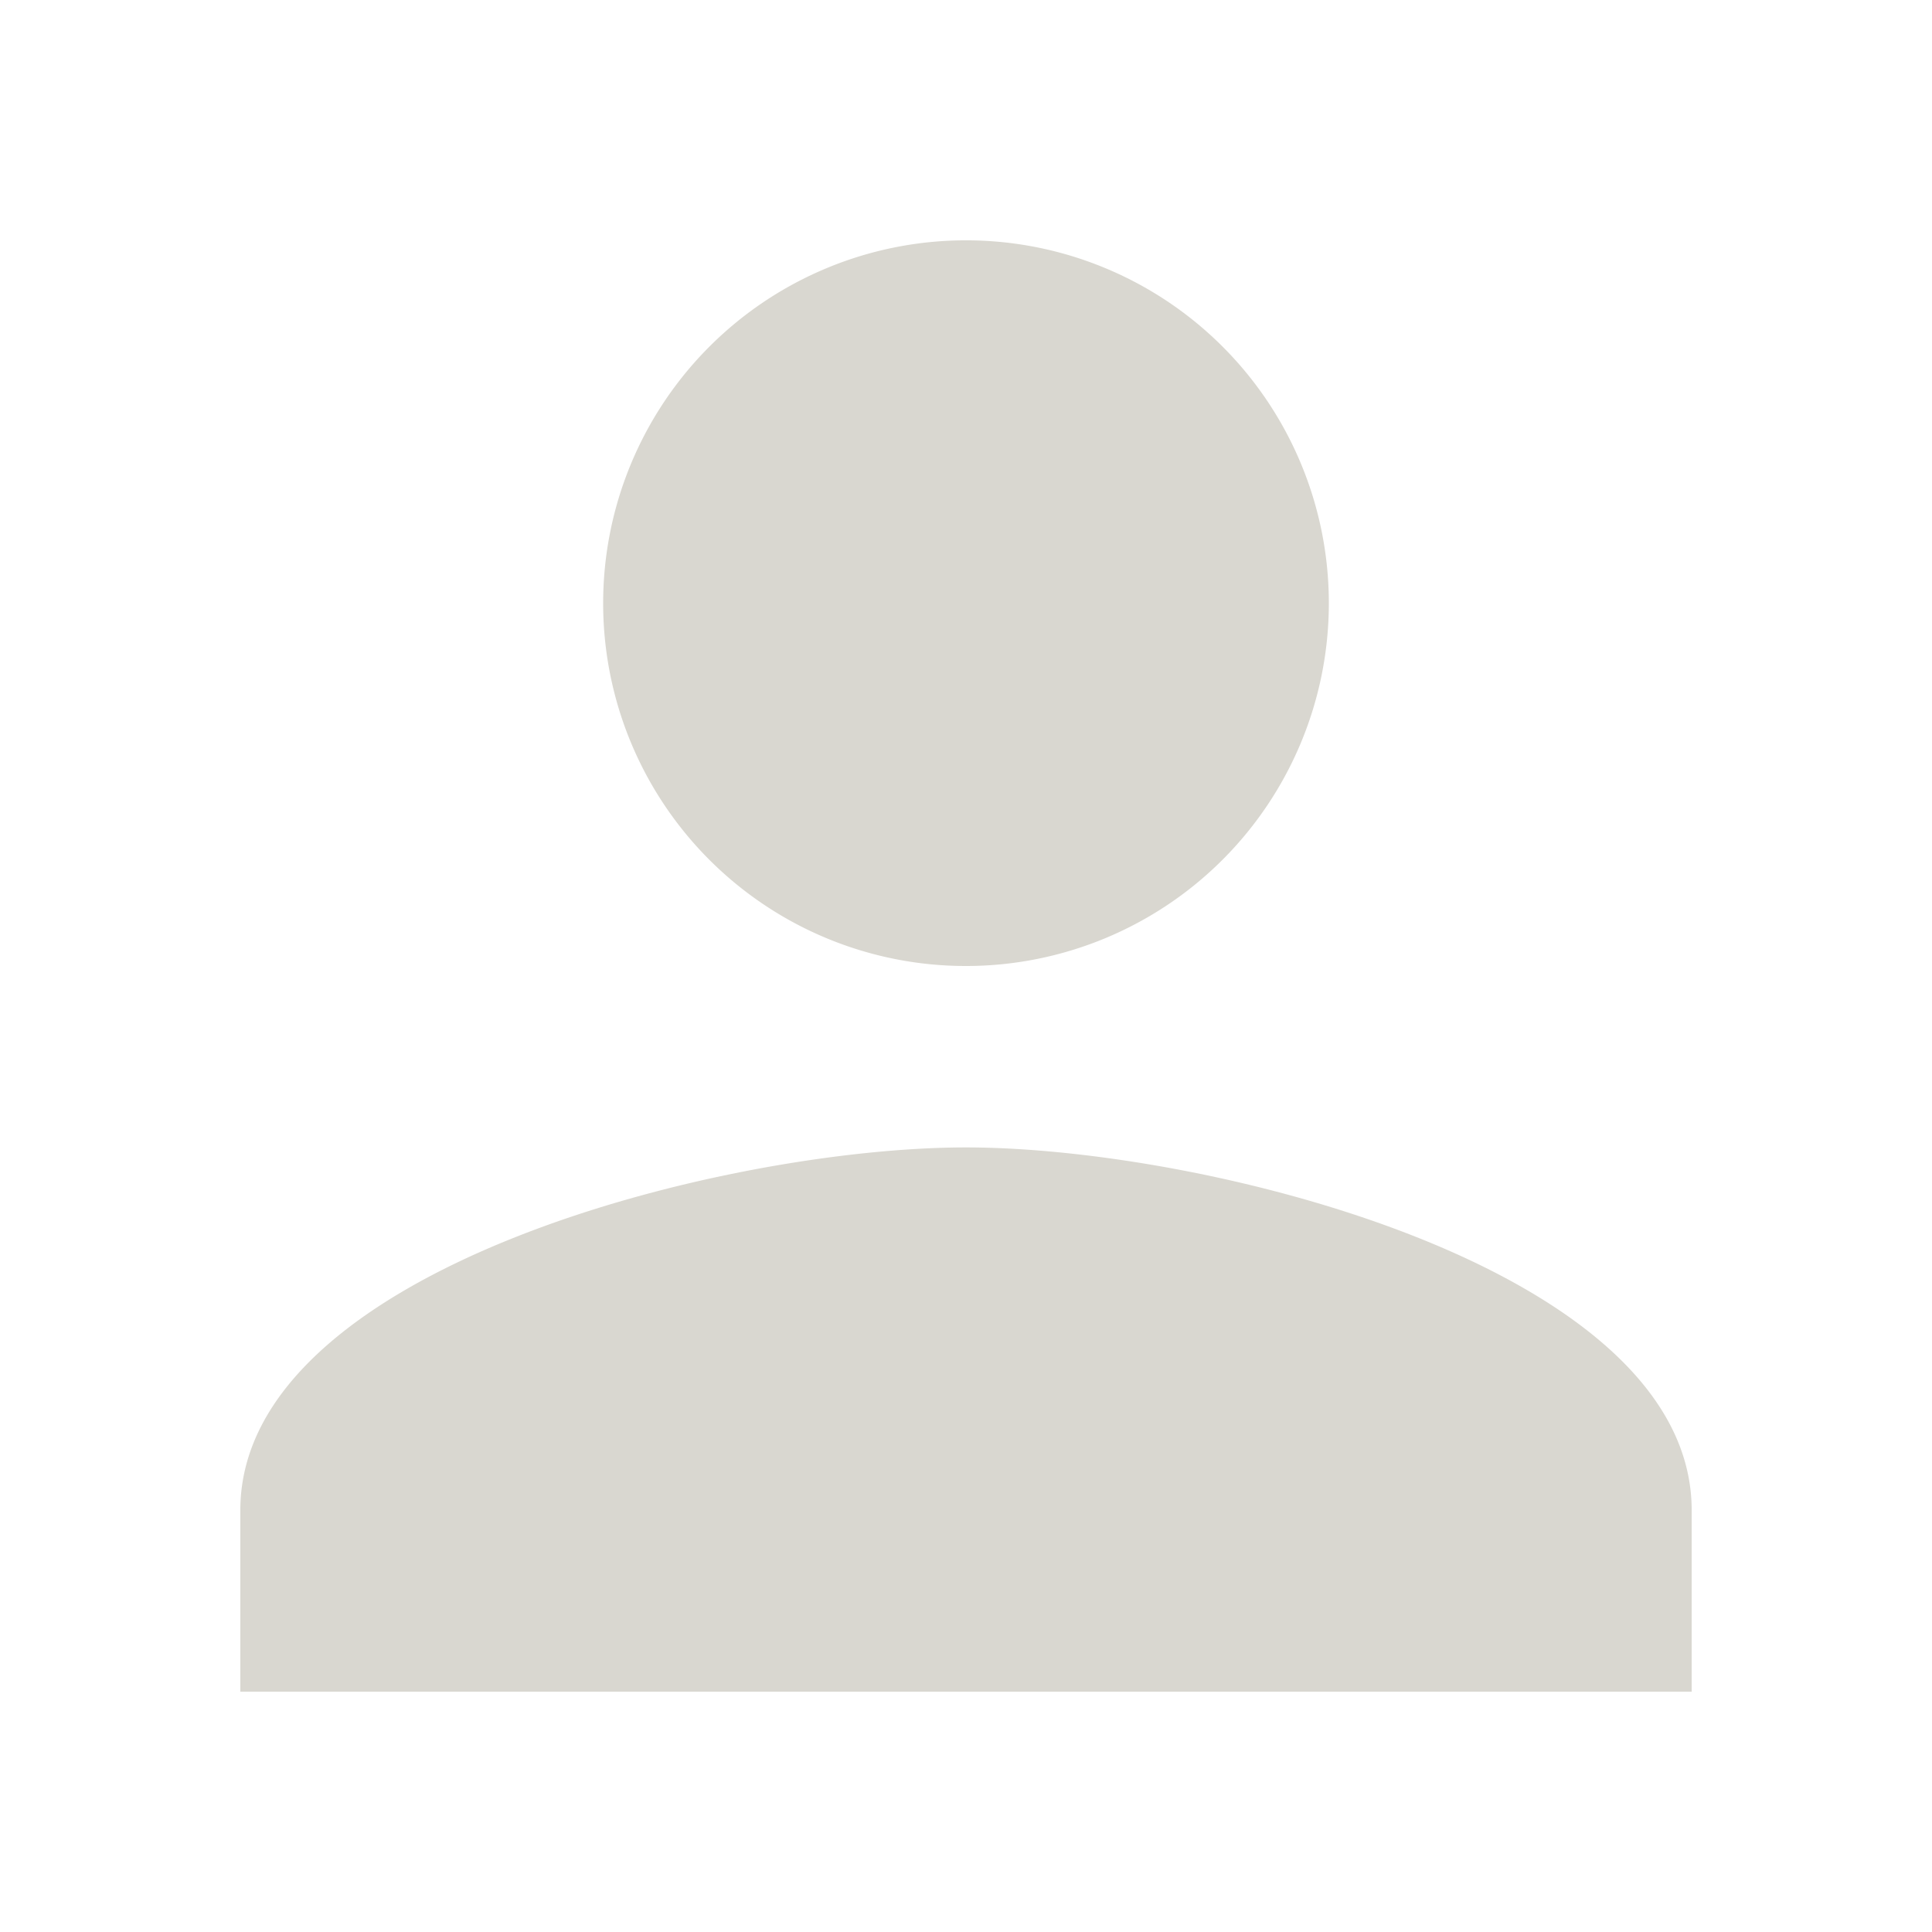 <svg xmlns="http://www.w3.org/2000/svg" width="82" height="82" viewBox="0 0 82 82"><title>7</title><rect x="77.58" y="44.91" width="61.6" height="7.7" fill="none"/><rect x="77.58" y="10.26" width="61.6" height="23.1" fill="none"/><path d="M71.8,64.1v7.7H10.2V64.1c0-10.24,20.52-15.4,30.8-15.4S71.8,53.86,71.8,64.1ZM41,41A15.4,15.4,0,1,0,25.6,25.6,15.39,15.39,0,0,0,41,41Z" fill="#d9d7d0"/></svg>